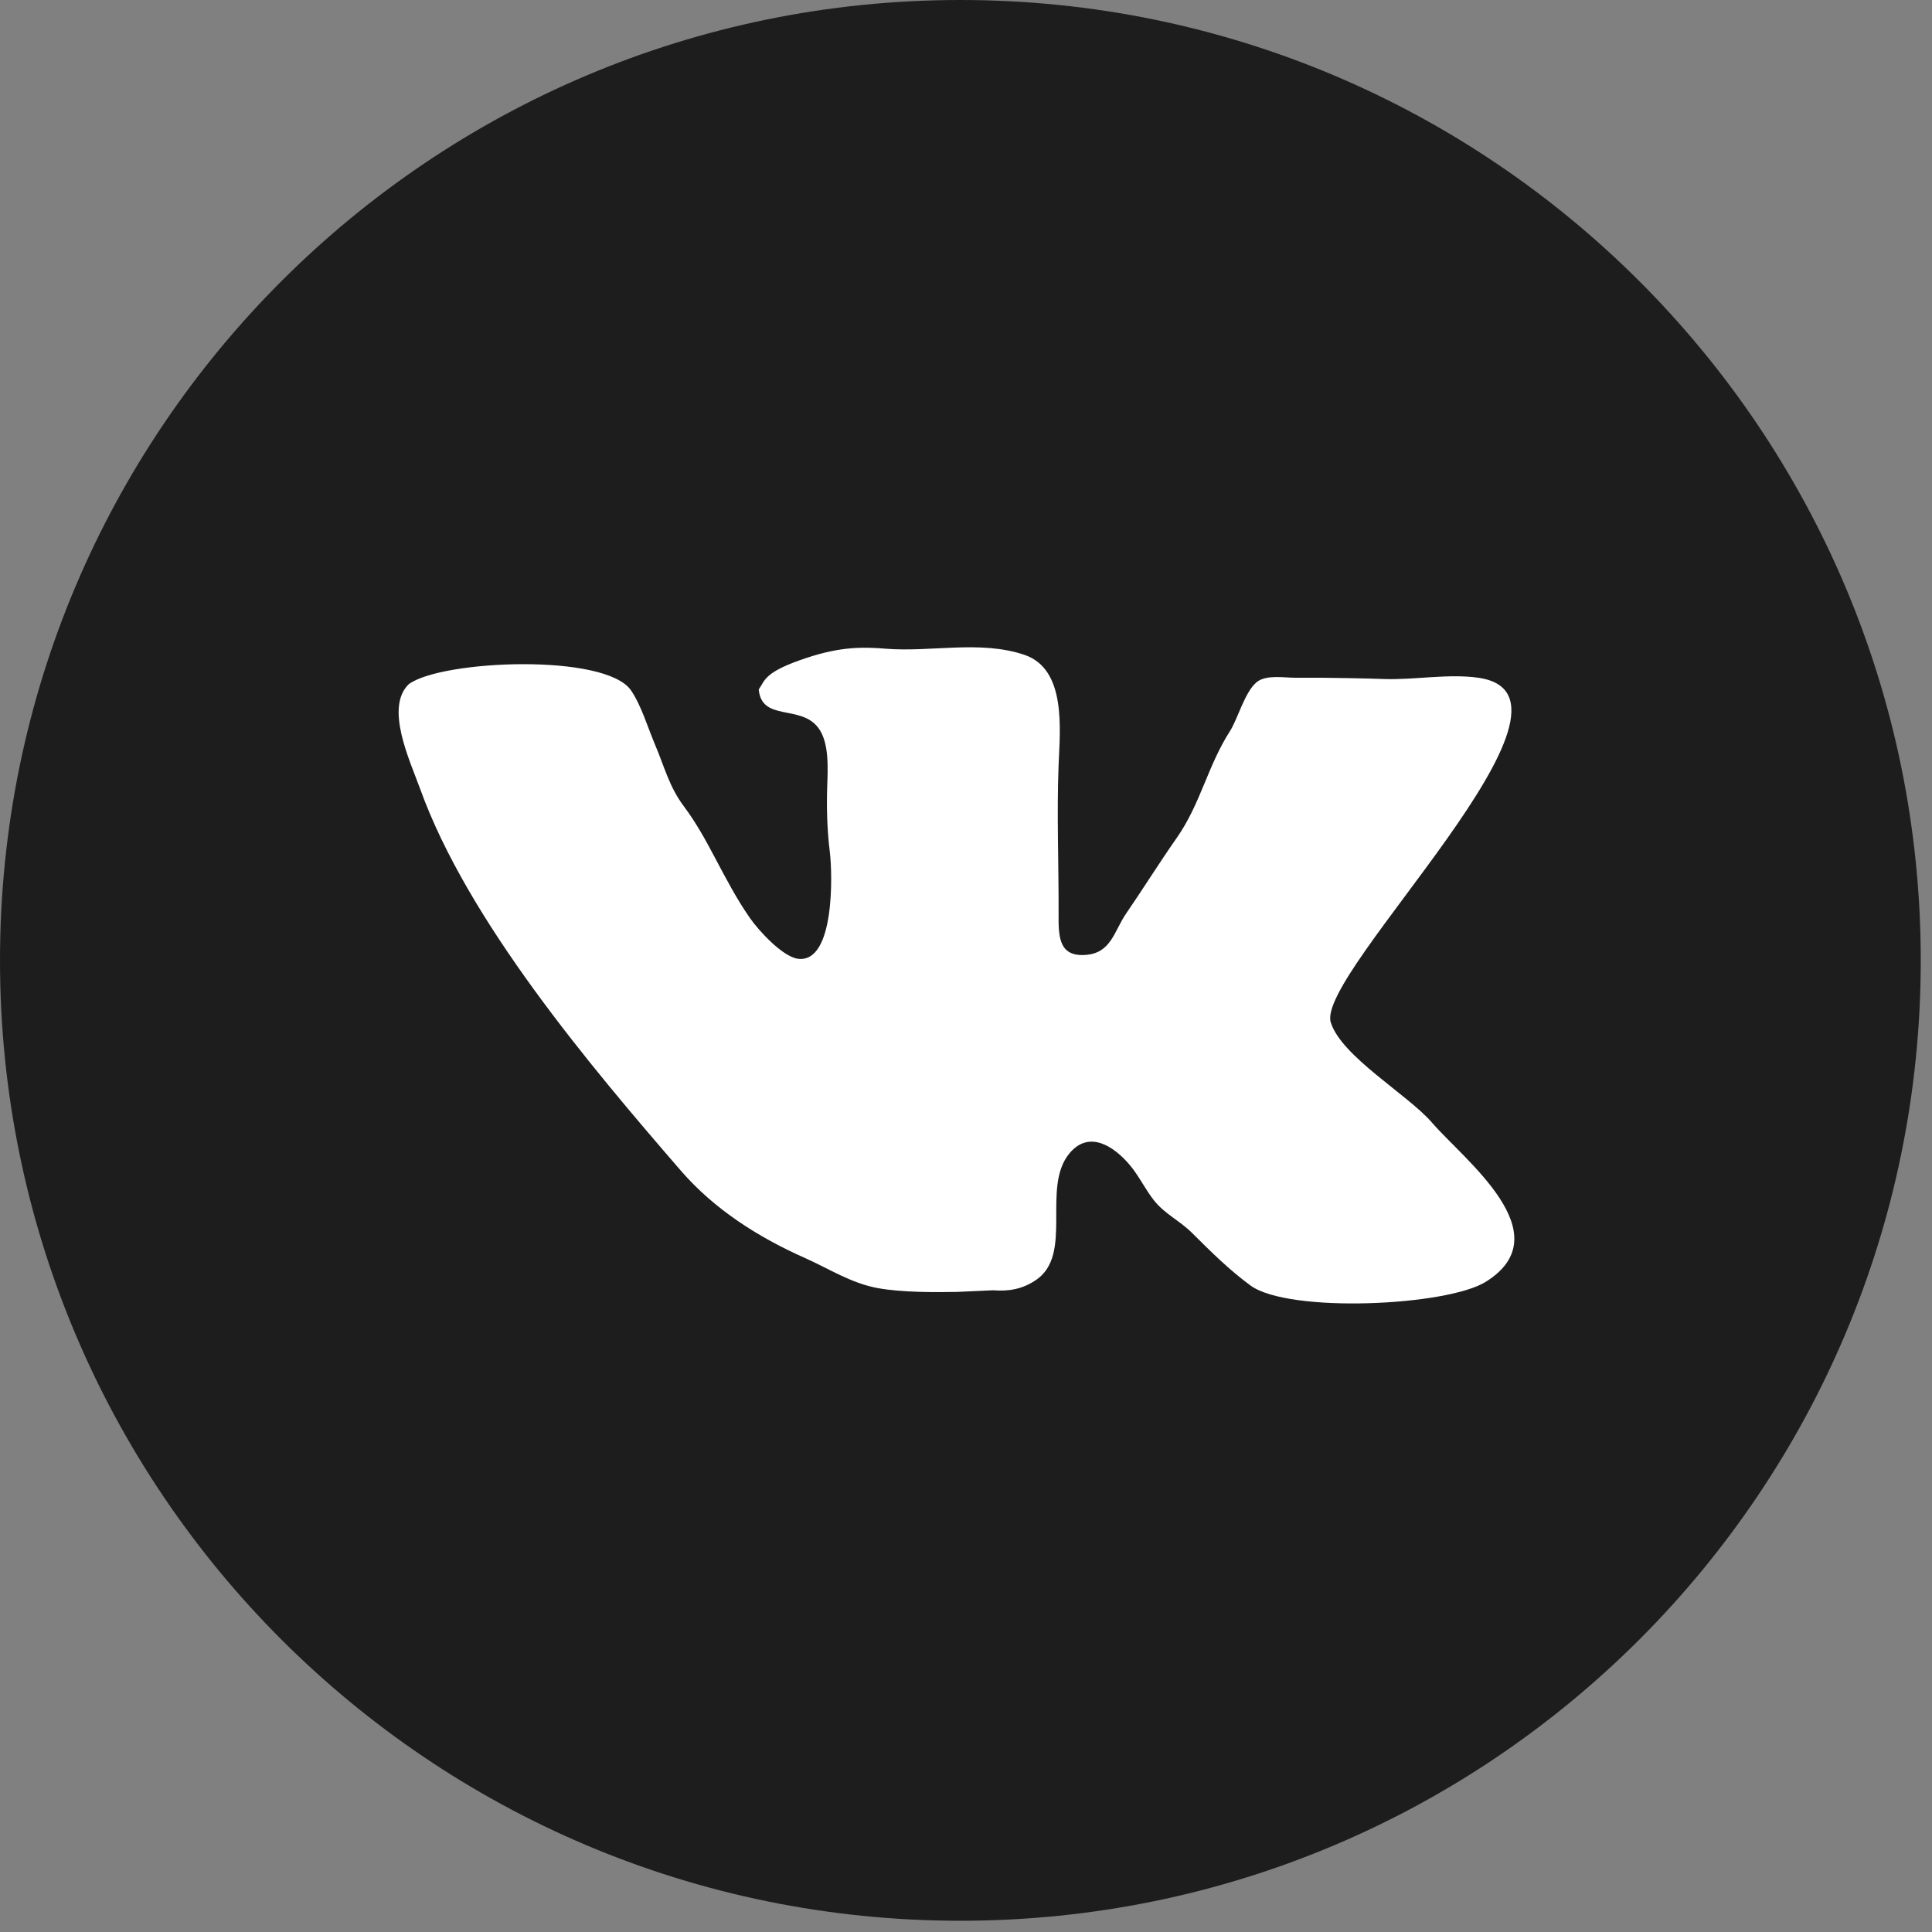 <?xml version="1.0" encoding="UTF-8"?> <svg xmlns="http://www.w3.org/2000/svg" width="39" height="39" viewBox="0 0 39 39" fill="none"><rect x="0" y="0" width="39" height="39" fill="#808080" stroke="none"/><g clip-path="url(#clip0_1326_59)"><path d="M19.386 38.773C30.093 38.773 38.773 30.093 38.773 19.386C38.773 8.68 30.093 0 19.386 0C8.68 0 0 8.68 0 19.386C0 30.093 8.68 38.773 19.386 38.773Z" fill="#1D1D1D"></path><path d="M29.994 25.874C29.209 26.366 26.018 26.512 25.245 25.951C24.822 25.643 24.434 25.258 24.066 24.891C23.809 24.635 23.516 24.51 23.295 24.232C23.115 24.004 22.991 23.735 22.801 23.511C22.48 23.134 21.986 22.813 21.595 23.274C21.006 23.967 21.687 25.329 20.902 25.846C20.639 26.02 20.374 26.071 20.045 26.046L19.317 26.079C18.888 26.087 18.211 26.091 17.724 26.003C17.181 25.905 16.733 25.609 16.242 25.391C15.31 24.977 14.422 24.414 13.746 23.634C11.907 21.509 9.438 18.587 8.478 15.916C8.28 15.367 7.76 14.28 8.254 13.809C8.926 13.321 12.224 13.183 12.739 13.938C12.948 14.245 13.079 14.695 13.227 15.042C13.411 15.476 13.511 15.884 13.799 16.268C14.053 16.609 14.241 16.951 14.438 17.325C14.66 17.743 14.869 18.145 15.138 18.531C15.32 18.794 15.803 19.315 16.108 19.354C16.853 19.449 16.806 17.64 16.751 17.198C16.698 16.772 16.684 16.32 16.698 15.889C16.71 15.52 16.743 15.002 16.525 14.701C16.169 14.21 15.378 14.577 15.316 13.918C15.447 13.731 15.419 13.565 16.292 13.277C16.98 13.051 17.424 13.058 17.878 13.095C18.803 13.169 19.784 12.918 20.677 13.218C21.529 13.505 21.398 14.717 21.369 15.444C21.331 16.436 21.372 17.403 21.369 18.41C21.368 18.868 21.35 19.314 21.908 19.277C22.432 19.242 22.485 18.801 22.735 18.437C23.083 17.93 23.402 17.416 23.756 16.911C24.234 16.228 24.378 15.461 24.827 14.761C24.988 14.511 25.126 13.964 25.373 13.766C25.561 13.617 25.916 13.681 26.143 13.681H26.682C27.095 13.686 27.516 13.692 27.94 13.707C28.551 13.728 29.235 13.595 29.84 13.681C32.453 14.05 26.556 19.639 26.863 20.637C27.075 21.325 28.42 22.097 28.906 22.661C29.553 23.412 31.538 24.908 29.994 25.874Z" fill="white"></path></g><defs><clipPath id="clip0_1326_59"><rect width="39" height="39" fill="white"></rect></clipPath></defs></svg> 